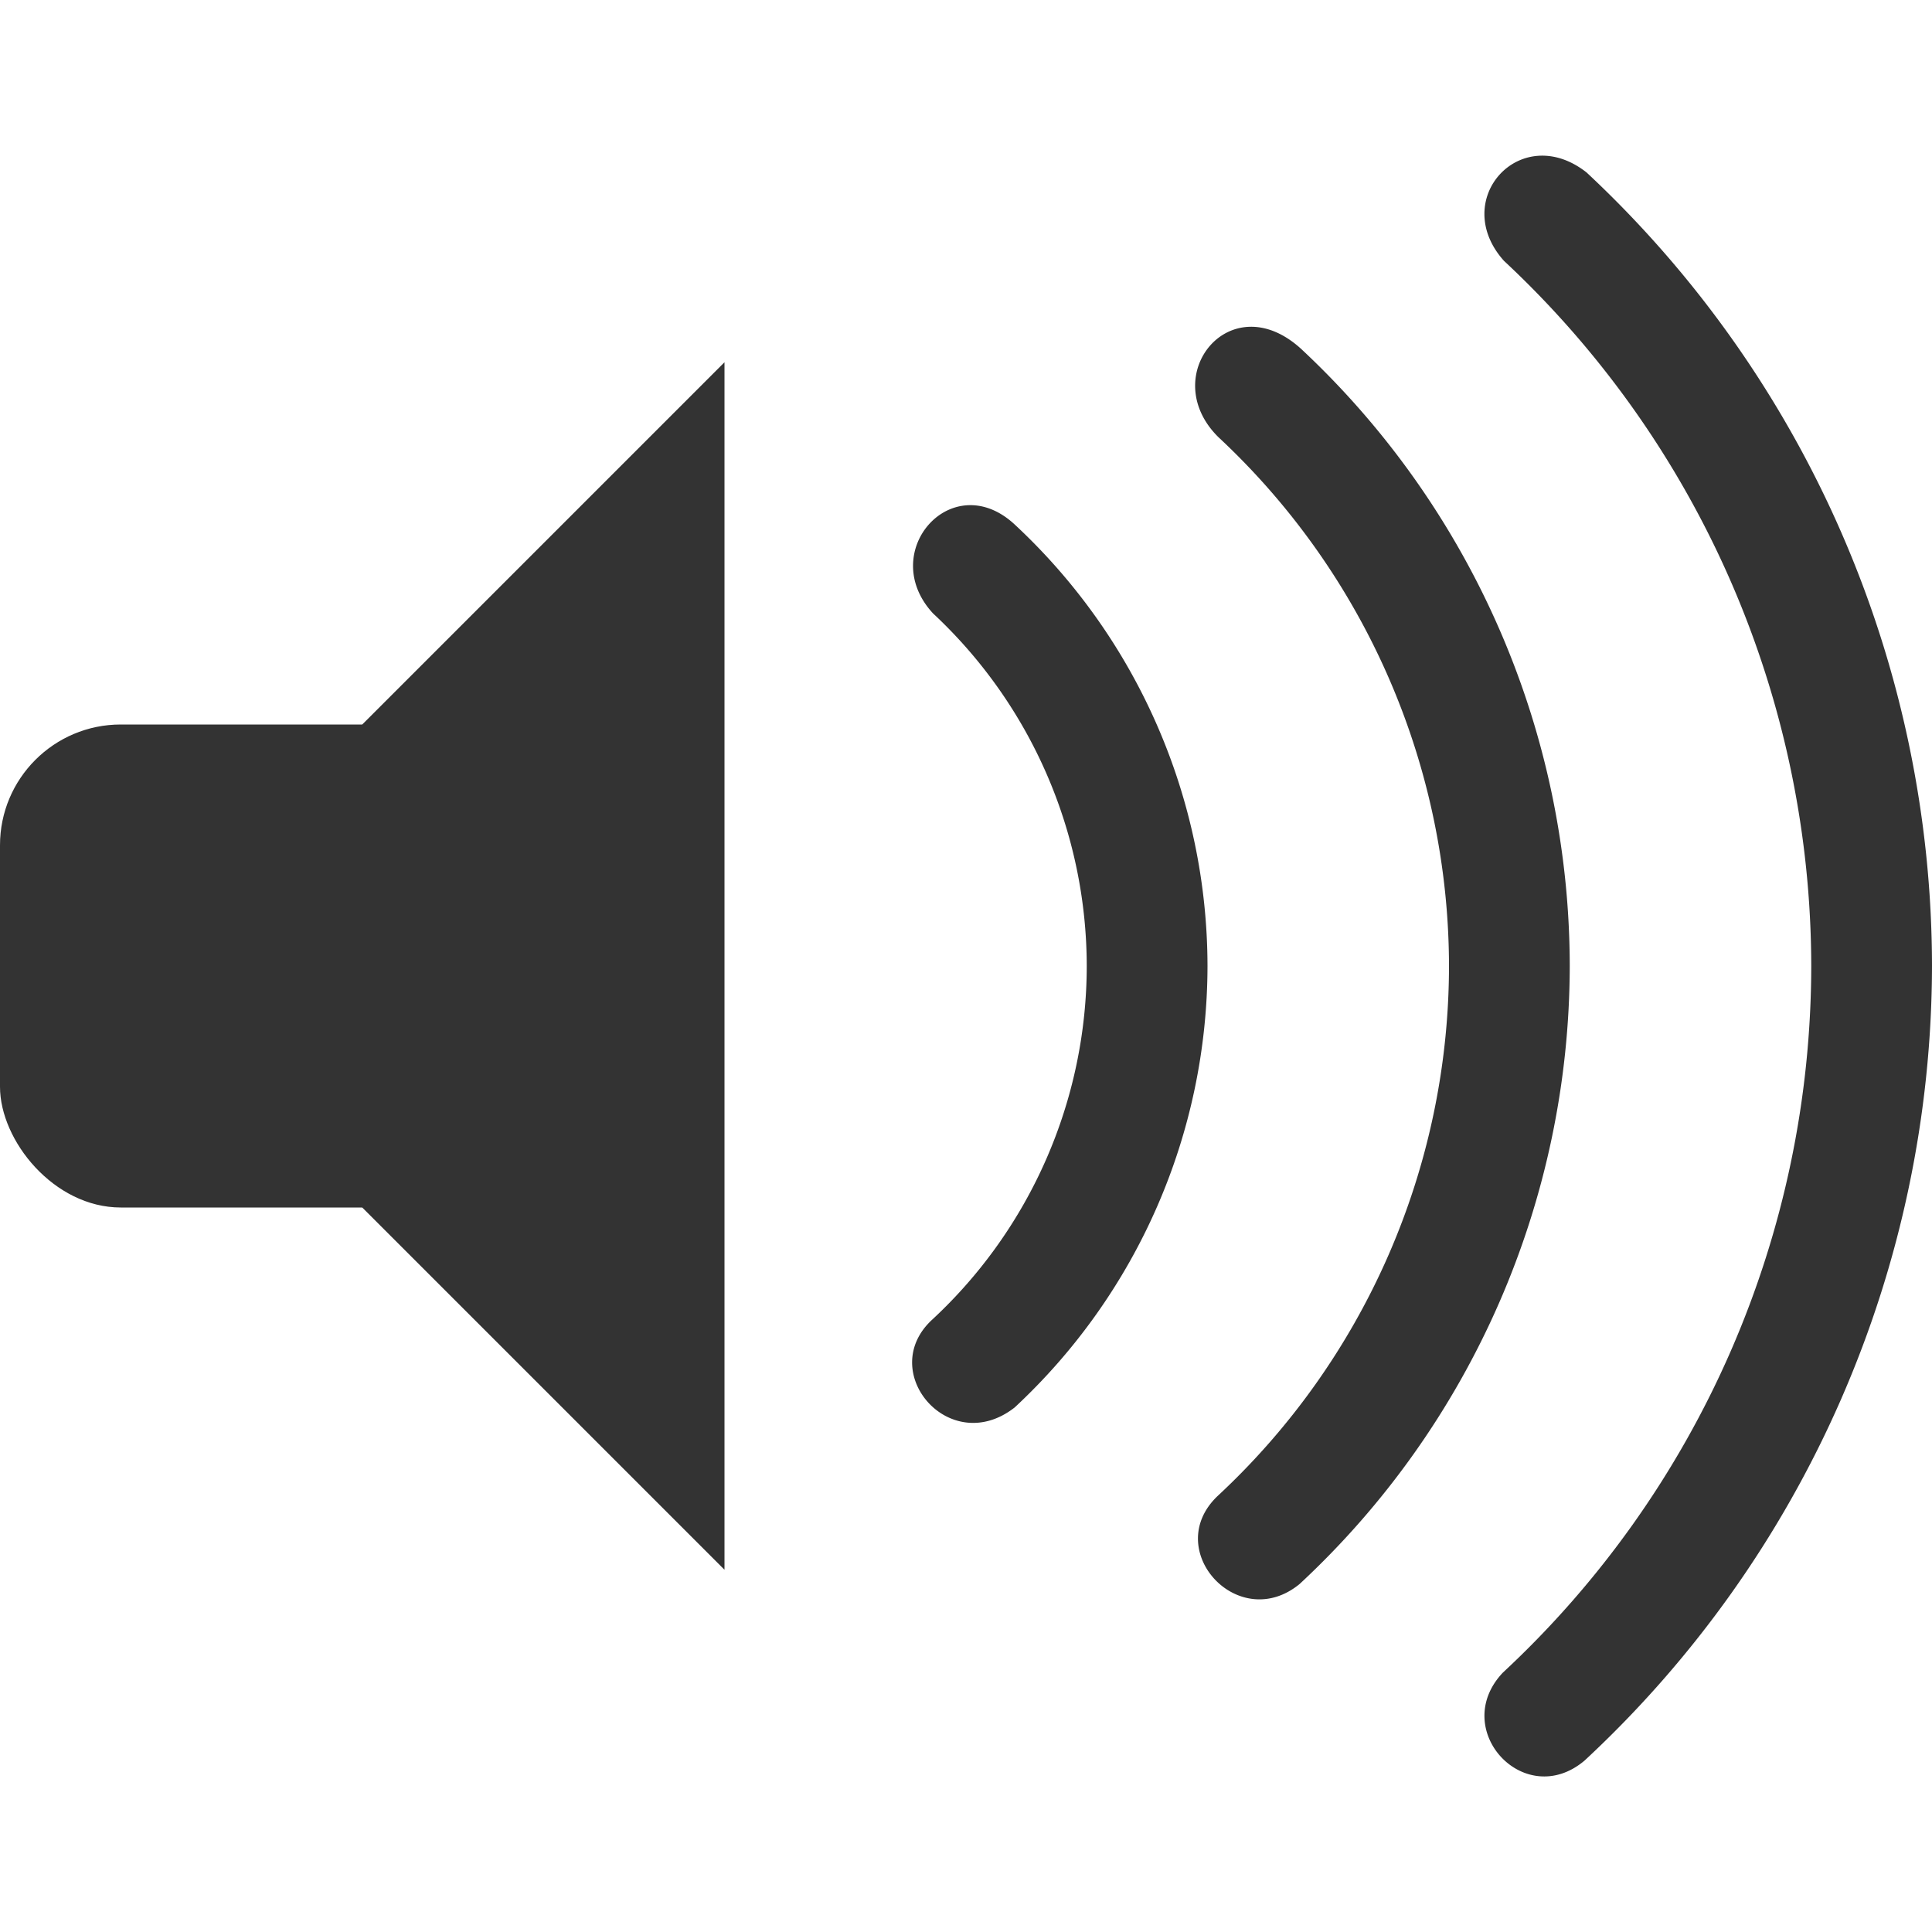 <svg width="16" height="16" version="1.1" xmlns="http://www.w3.org/2000/svg">
 <g transform="translate(0 -0)" fill="#333333">
  <rect y="6" width="5" height="4" ry="1" fill-rule="evenodd"/>
  <path d="m6 3-3 3v4l3 3z"/>
  <g fill-rule="evenodd">
   <path d="M 13.139,1.428 C 12.594,1 12,1.652 12.455,2.16 A 8,8 0 0 1 15,8 8,8 0 0 1 12.446,13.852 C 12,14.323 12.626,15 13.123,14.58 A 9,9 0 0 0 16,8 9,9 0 0 0 13.139,1.428 Z"/>
   <path d="m10.775 2.889c-0.587-0.535-1.199 0.225-0.684 0.732a6 6 0 0 1 1.909 4.379 6 6 0 0 1-1.916 4.389c-0.469 0.446 0.173 1.146 0.68 0.728a7 7 0 0 0 2.236-5.117 7 7 0 0 0-2.225-5.111z"/>
   <path d="M 8.41,4.35 C 7.89,3.856 7.255,4.57 7.727,5.08 A 4,4 0 0 1 9,8 4,4 0 0 1 7.723,10.926 c -0.473,0.43 0.14,1.152 0.68,0.73 A 5,5 0 0 0 10,8 5,5 0 0 0 8.41,4.35 Z"/>
  </g>
 </g>
</svg>

